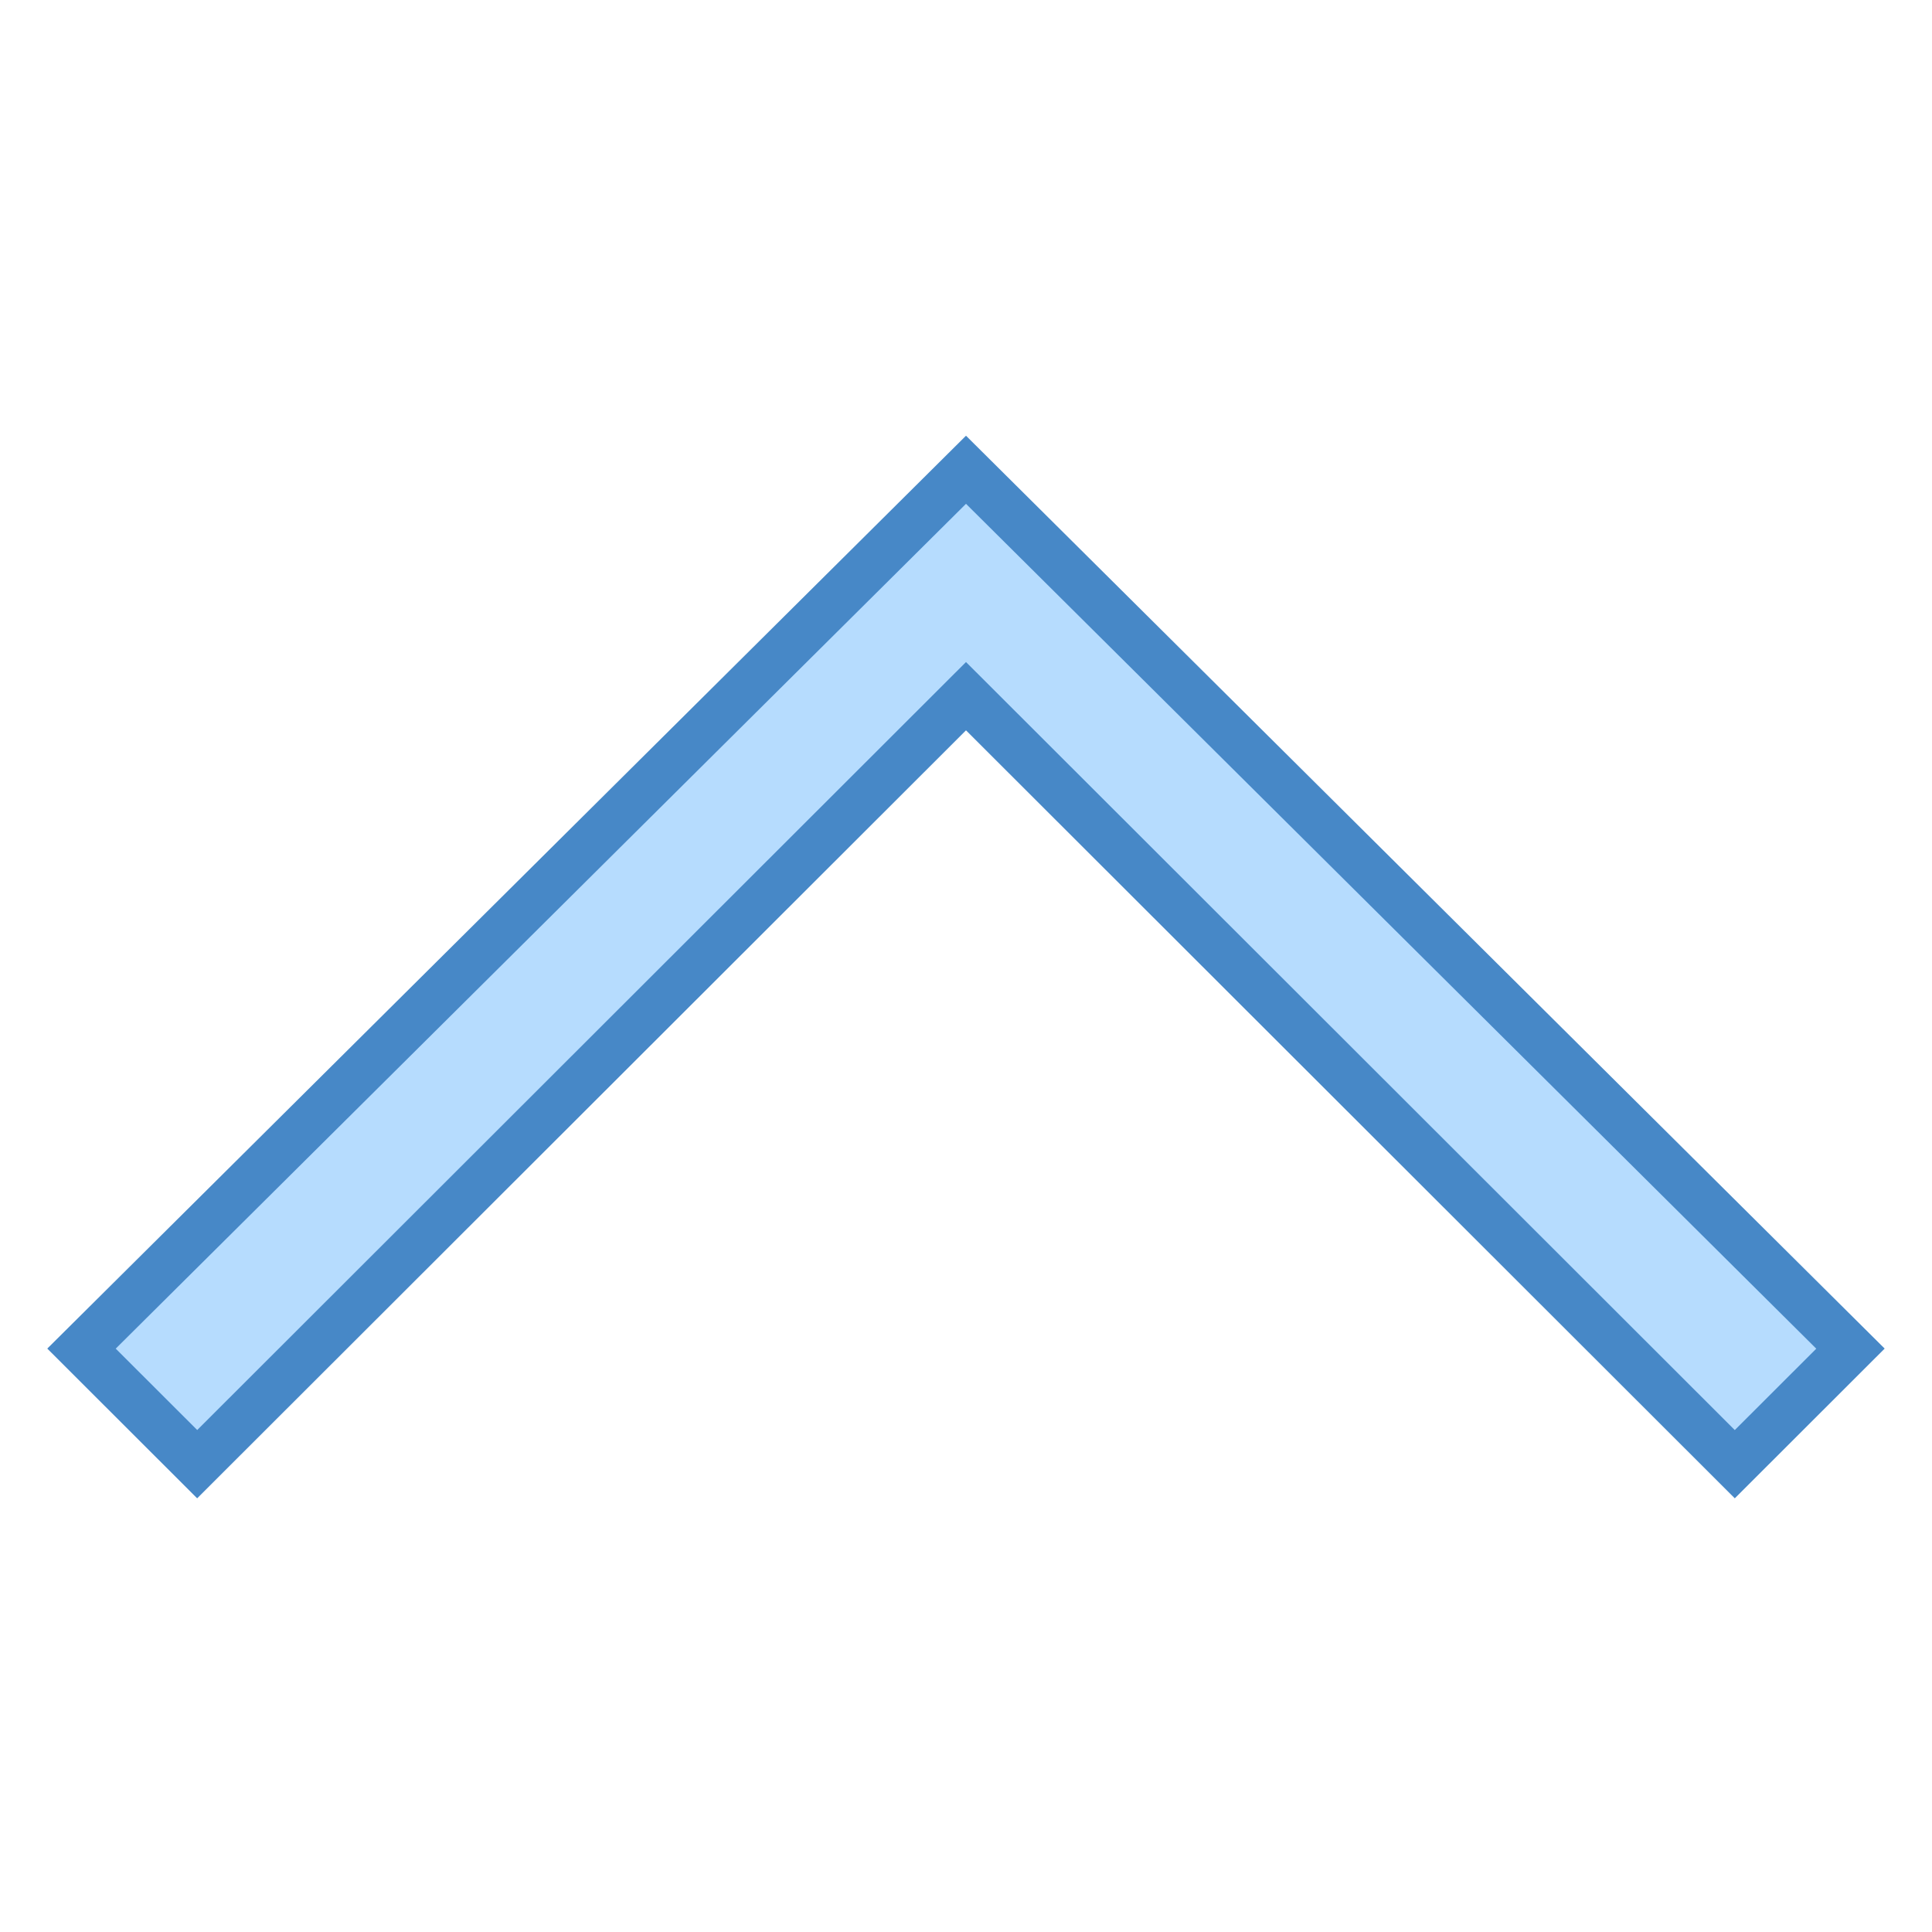 <?xml version="1.0" encoding="iso-8859-1"?>
<!-- Generator: Adobe Illustrator 21.0.2, SVG Export Plug-In . SVG Version: 6.00 Build 0)  -->
<svg version="1.1" id="Layer_1" xmlns="http://www.w3.org/2000/svg" xmlns:xlink="http://www.w3.org/1999/xlink" x="0px" y="0px"
	 viewBox="0 0 40 40" style="enable-background:new 0 0 40 40;" xml:space="preserve">
<polygon style="fill:#B6DCFE;" points="20,14.414 4.083,30.314 1.687,27.922 20,9.726 38.312,27.922 35.917,30.314 "/>
<g>
	<path style="fill:#4788C7;" d="M20,10.431l17.604,17.492l-1.687,1.685l-15.21-15.195L20,13.707l-0.707,0.706L4.083,29.607
		l-1.687-1.685L20,10.431 M20,9.021l-19.021,18.9l3.103,3.1L20,15.121l15.917,15.9l3.103-3.1L20,9.021L20,9.021z"/>
</g>
</svg>
